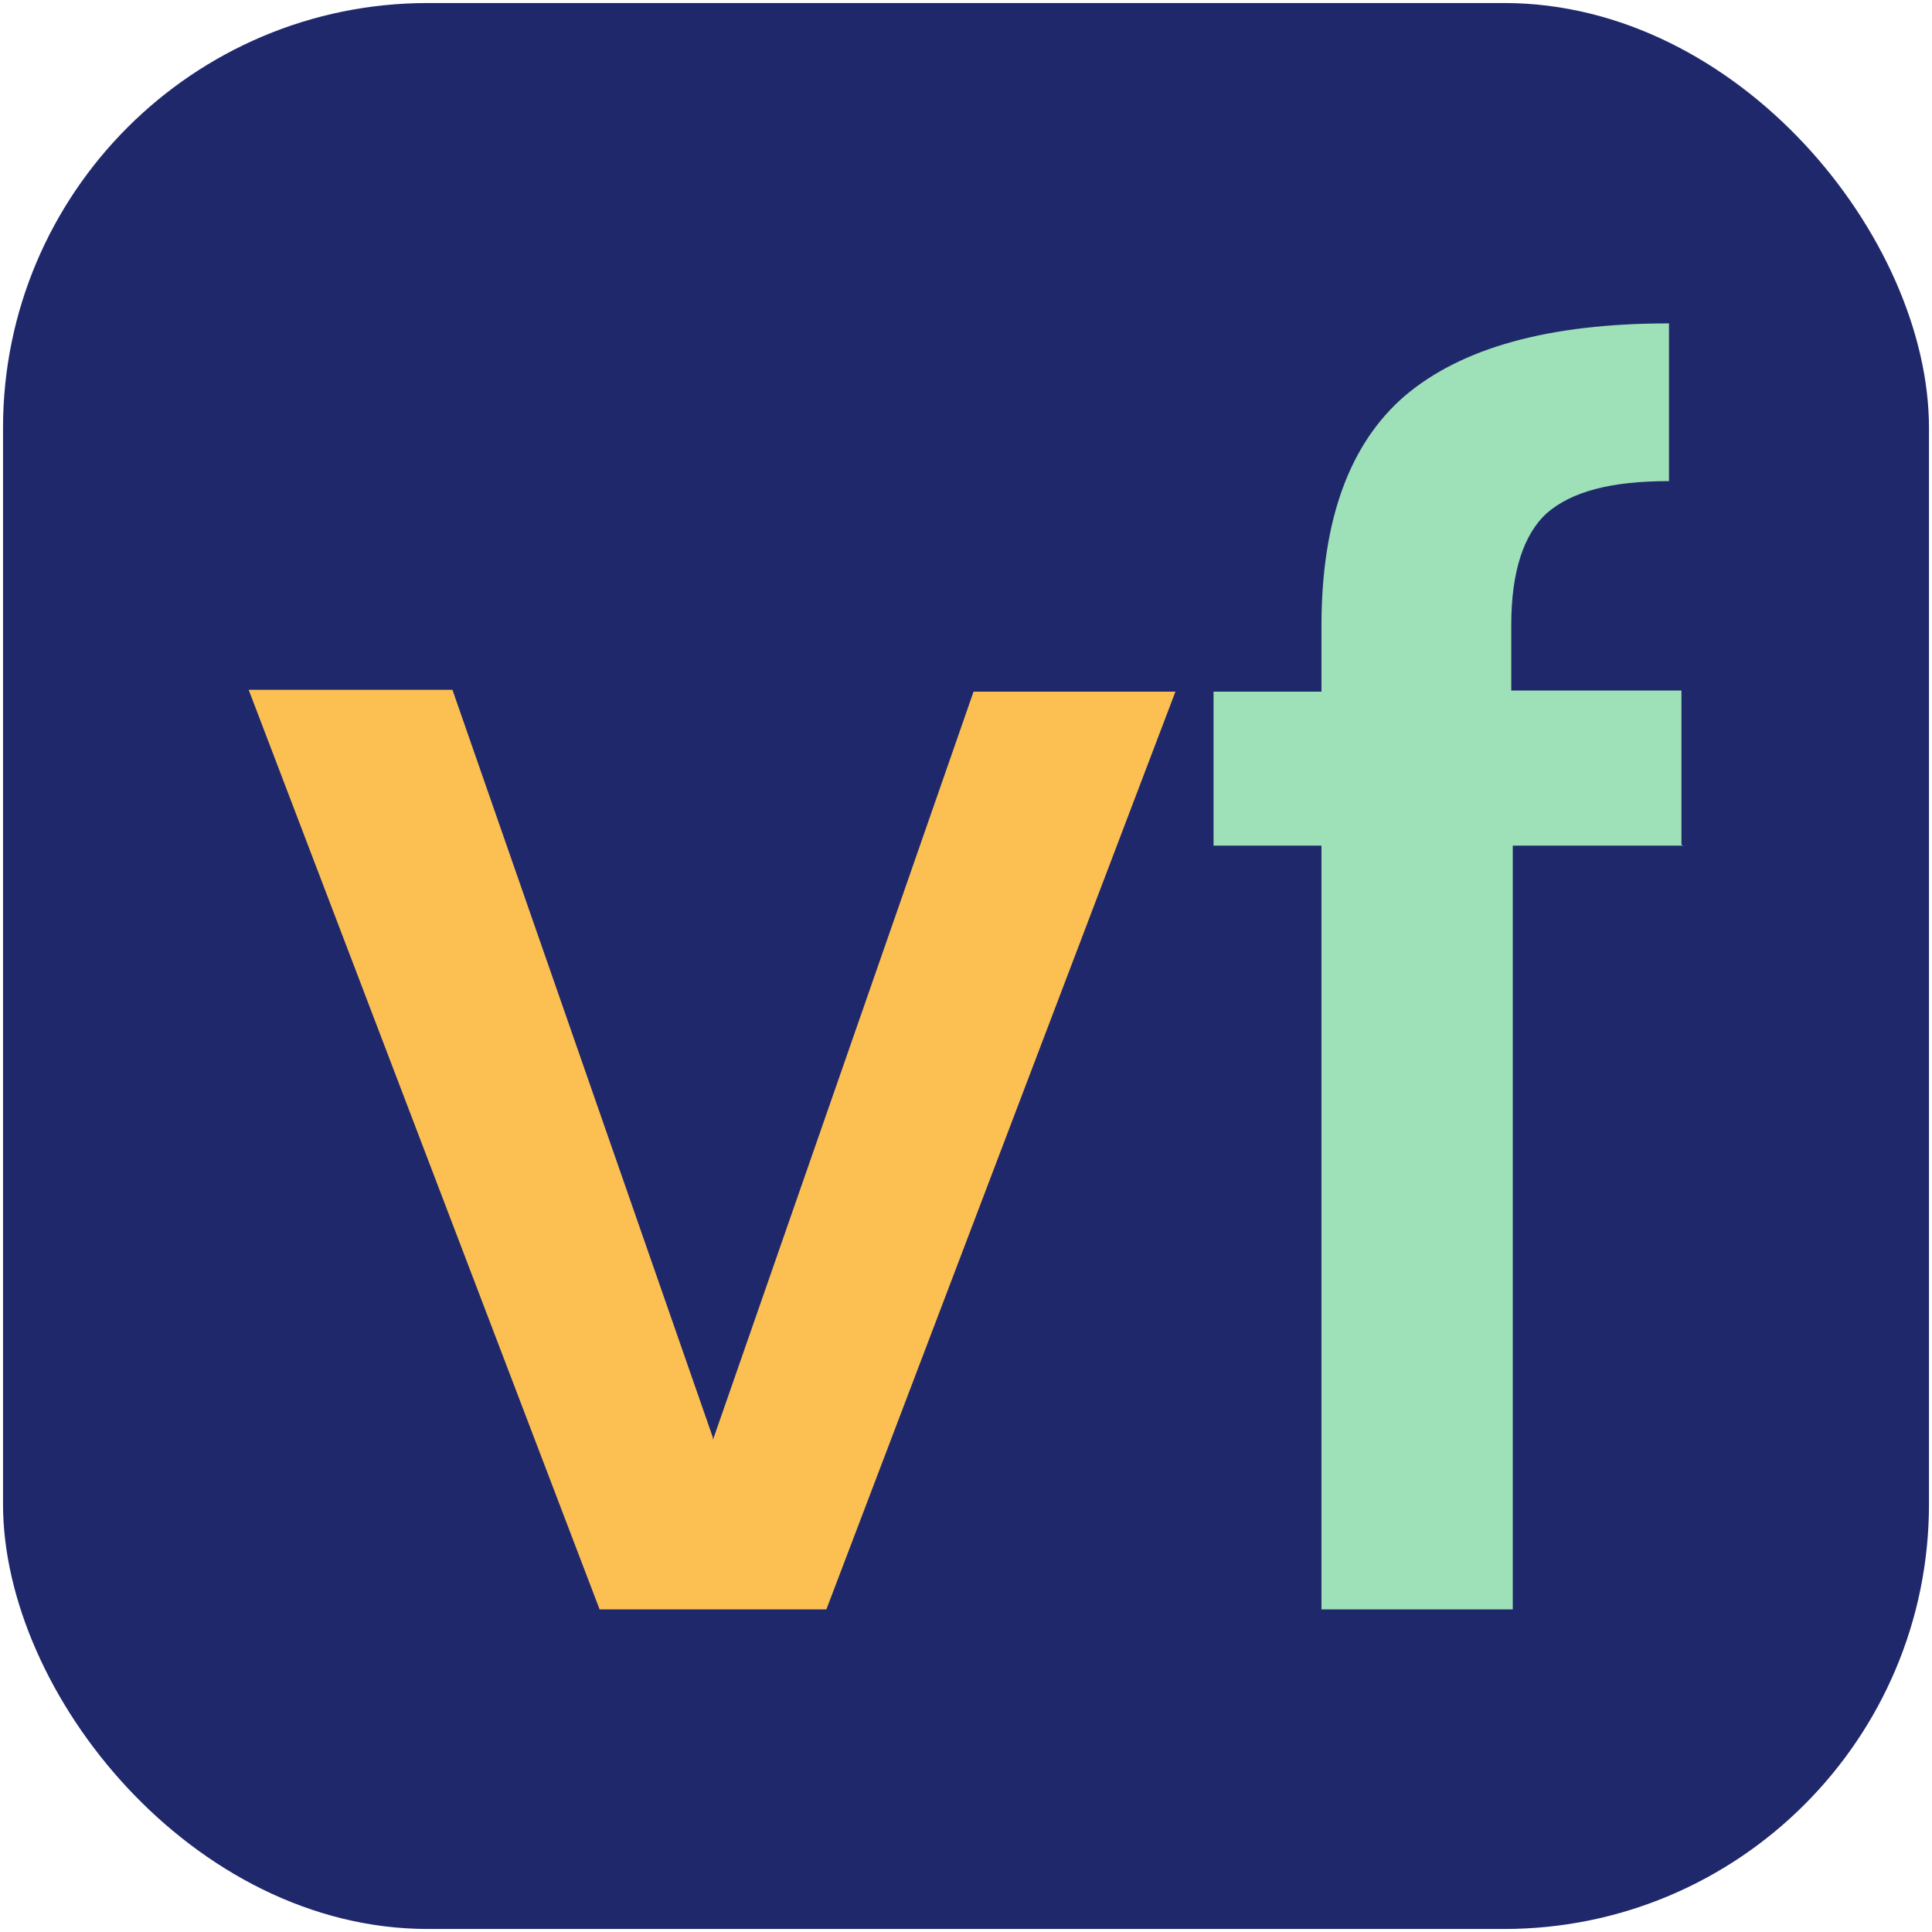 <?xml version="1.0" encoding="UTF-8"?>
<svg id="Layer_1" xmlns="http://www.w3.org/2000/svg" version="1.1" viewBox="0 0 512 512">
  <!-- Generator: Adobe Illustrator 29.1.0, SVG Export Plug-In . SVG Version: 2.1.0 Build 142)  -->
  <defs>
    <style>
      .st0 {
        fill: #9ee0b7;
      }

      .st1 {
        fill: #fcbf52;
      }

      .st2 {
        fill: #20286c;
      }
    </style>
  </defs>
  <rect class="st2" x=".8" y=".8" width="510.4" height="510.4" rx="112.6" ry="112.6"/>
  <g>
    <path class="st1" d="M189,381.4l69-198.1h53.5l-92.5,243.2h-60.1l-93-243.7h54l69,198.1v.5Z"/>
    <path class="st0" d="M446,224.1h-45.1v202.4h-50.7v-202.4h-28.6v-40.8h28.6v-17.4c0-28.2,7.5-48.4,22.1-61,15-12.7,38-19.2,70-19.2v41.8c-15.5,0-25.8,2.8-32.4,8.5-6.1,5.6-9.4,15.5-9.4,29.6v17.4h45.1v40.8l.5.5Z"/>
  </g>
</svg>